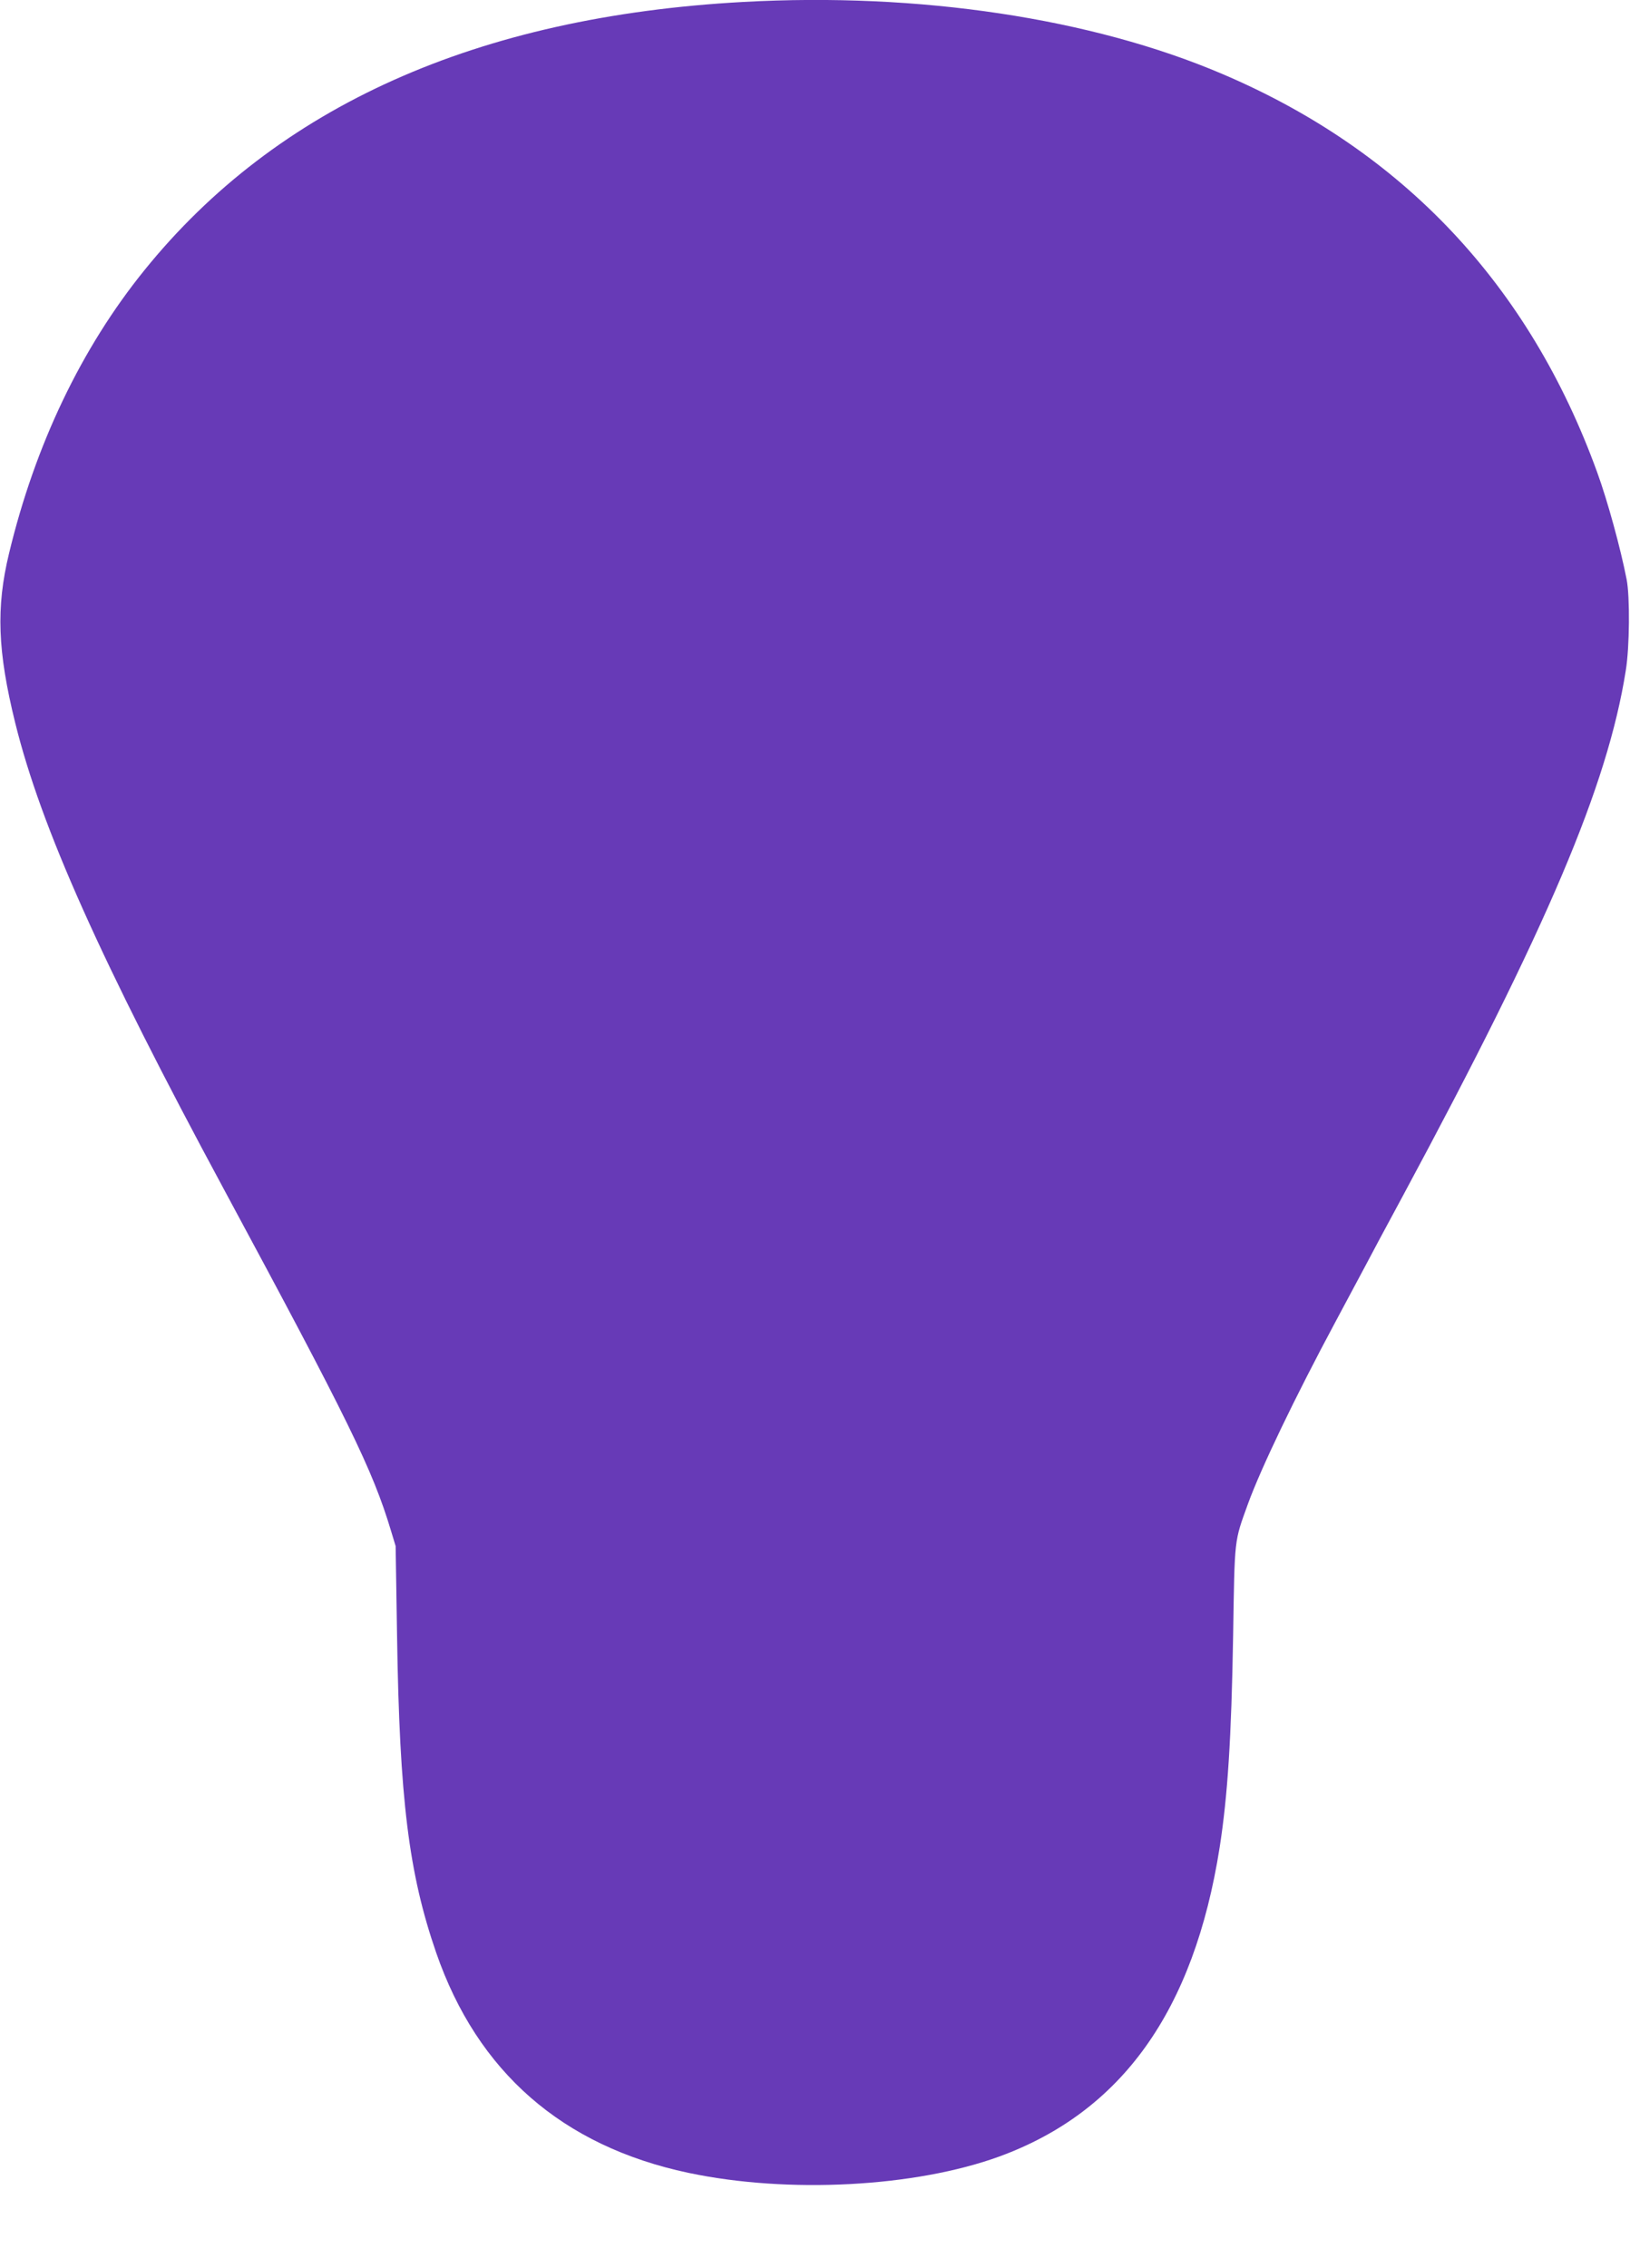 <?xml version="1.0" standalone="no"?>
<!DOCTYPE svg PUBLIC "-//W3C//DTD SVG 20010904//EN"
 "http://www.w3.org/TR/2001/REC-SVG-20010904/DTD/svg10.dtd">
<svg version="1.0" xmlns="http://www.w3.org/2000/svg"
 width="920pt" height="1280pt" viewBox="0 0 920 1280"
 preserveAspectRatio="xMidYMid meet">
<g transform="translate(0,1280) scale(0.1,-0.1)"
fill="#673ab7" stroke="none">
<path d="M4195 12789 c-1502 -82 -2633 -589 -3380 -1514 -356 -440 -617 -986
-764 -1598 -74 -306 -65 -552 35 -957 146 -590 482 -1341 1177 -2630 705
-1308 840 -1584 943 -1926 l27 -89 8 -505 c14 -924 66 -1342 221 -1790 233
-673 712 -1091 1423 -1242 564 -119 1279 -81 1755 92 692 253 1099 823 1244
1745 45 290 66 610 76 1195 9 559 5 525 84 744 73 200 262 595 497 1033 61
114 134 251 162 303 27 52 125 235 217 405 813 1511 1153 2310 1256 2960 22
133 24 418 5 515 -34 175 -108 445 -166 604 -383 1057 -1095 1814 -2117 2249
-736 314 -1712 461 -2703 406z"/>
</g>
</svg>
